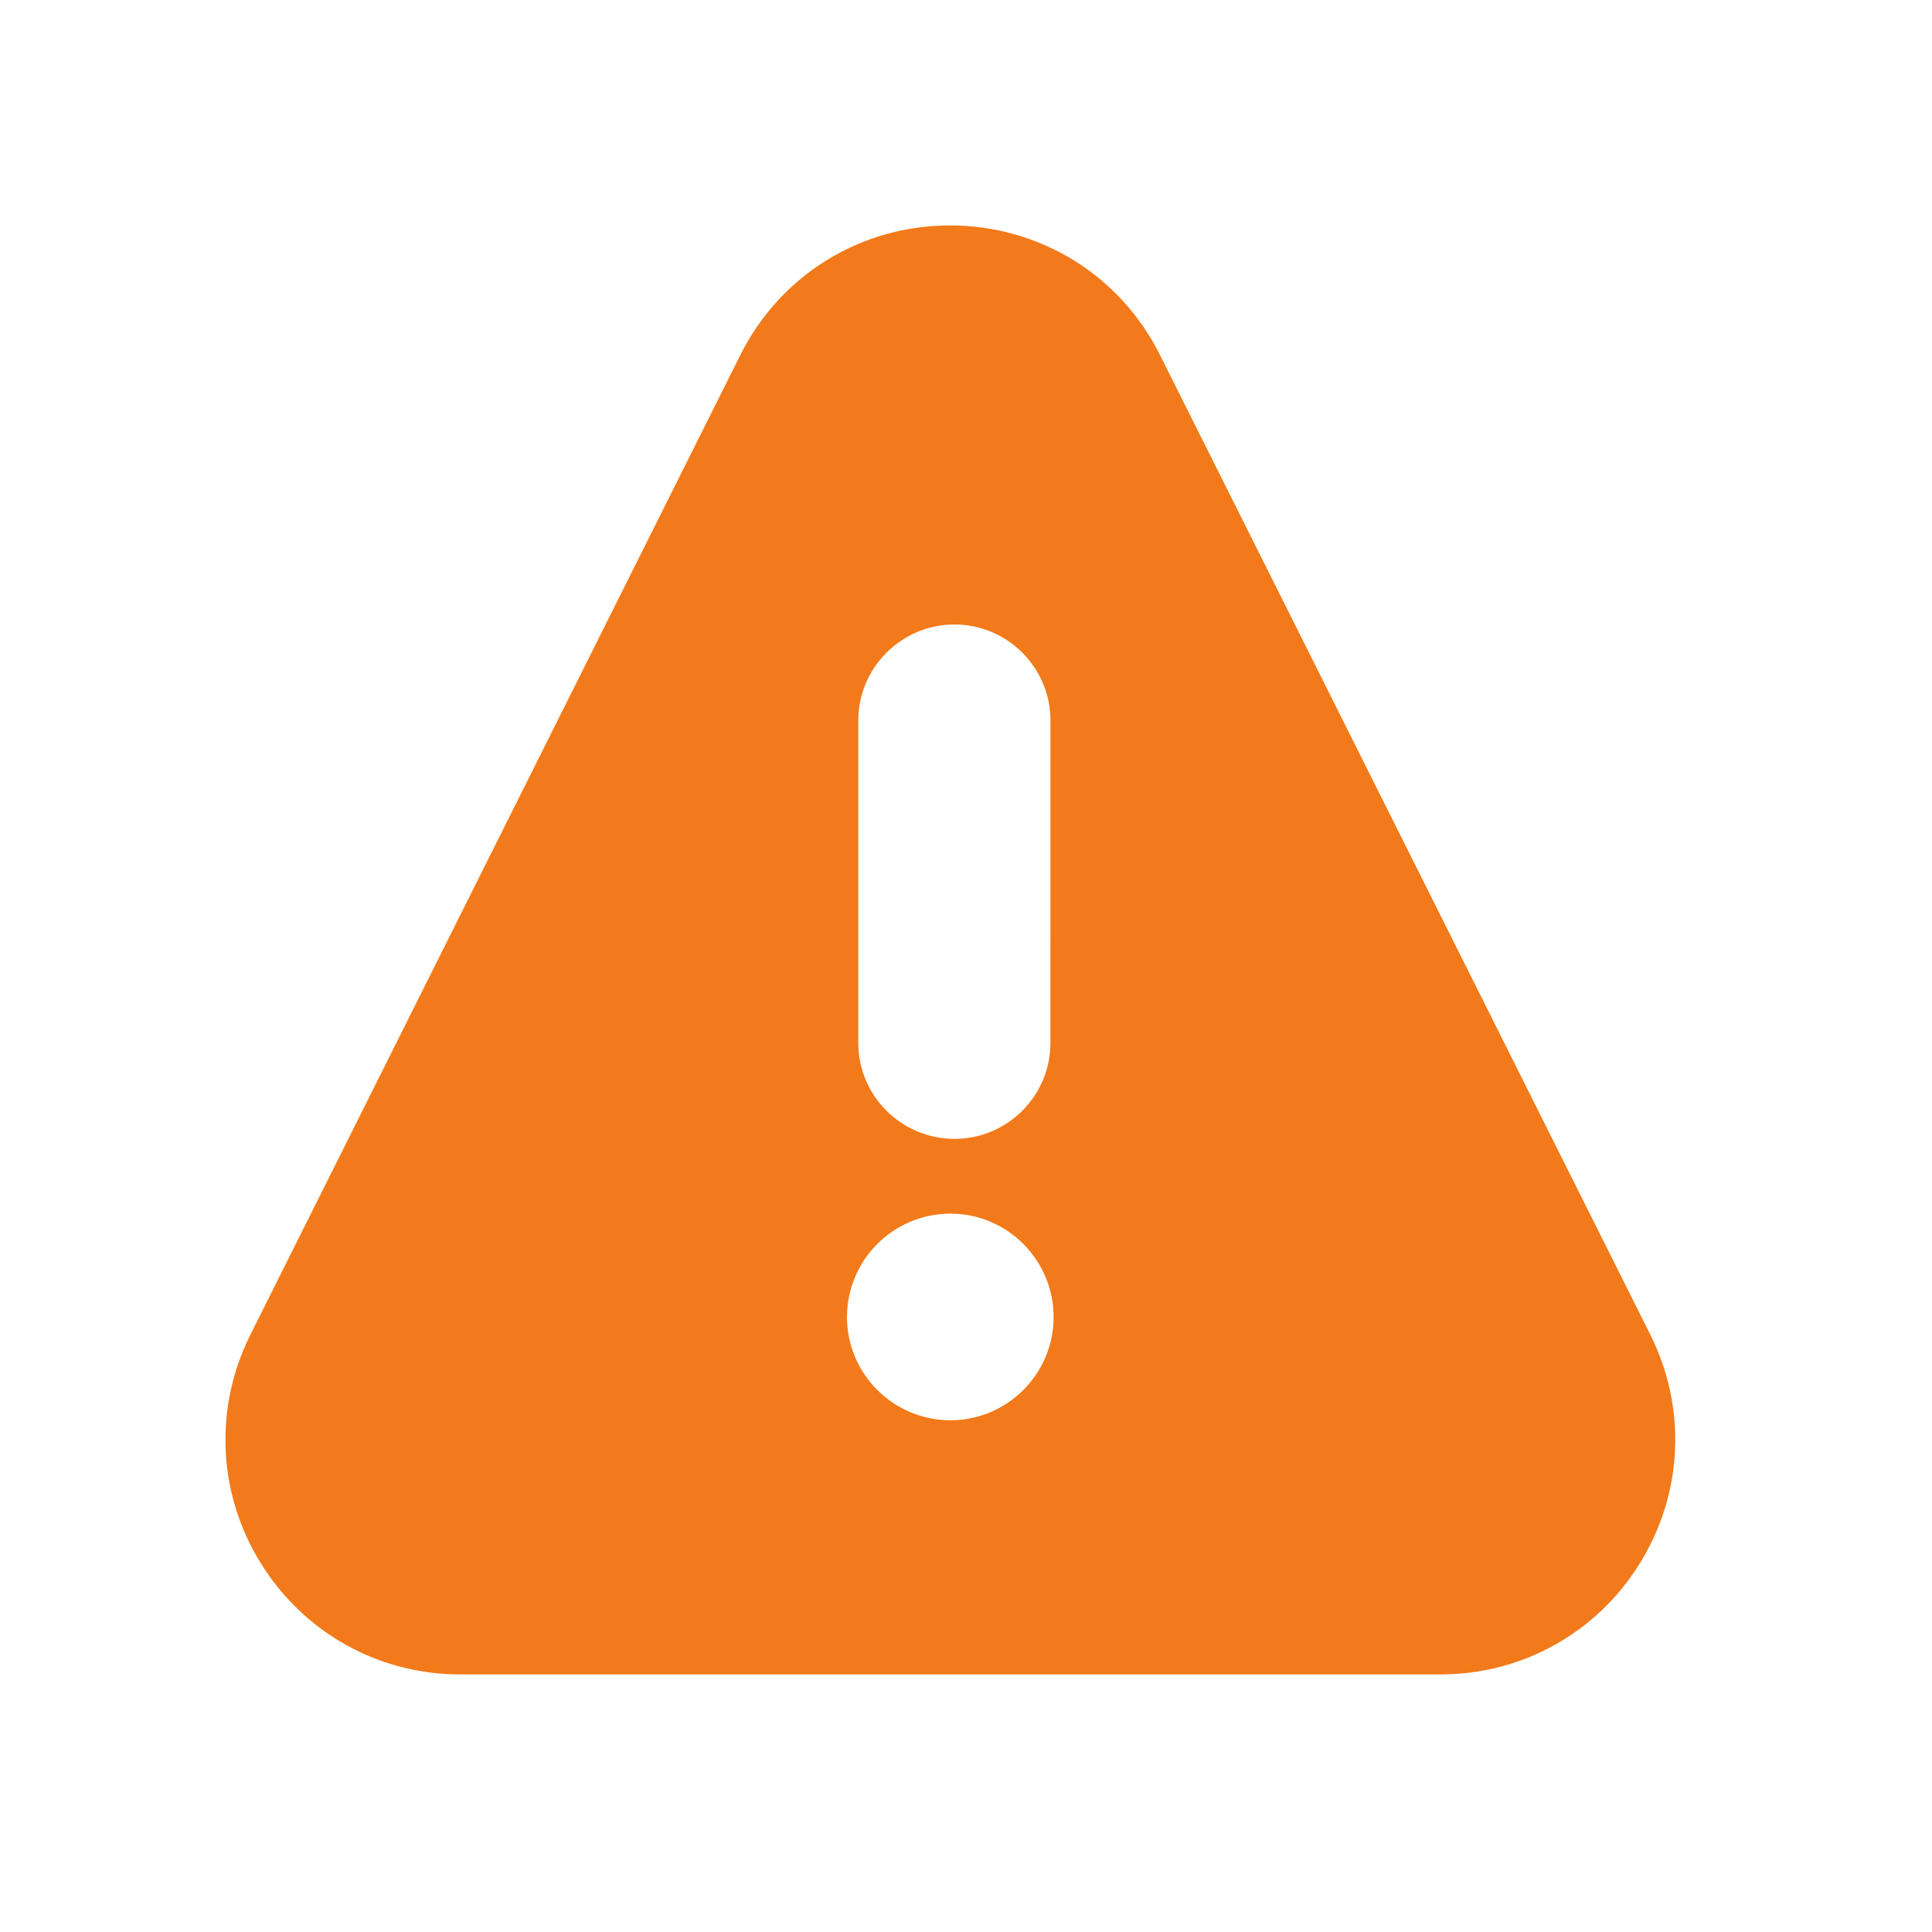 <svg width="40" height="40" viewBox="0 0 40 40" fill="none" xmlns="http://www.w3.org/2000/svg">
<path d="M24.016 7.349C23.602 6.521 22.978 5.849 22.229 5.387C21.472 4.925 20.596 4.667 19.672 4.667C17.818 4.667 16.157 5.693 15.328 7.349L5.183 27.635C4.427 29.153 4.505 30.923 5.399 32.363C6.287 33.803 7.835 34.667 9.527 34.667H29.825C31.517 34.667 33.065 33.803 33.953 32.363C34.847 30.917 34.925 29.153 34.169 27.635L24.016 7.349ZM17.77 14.915C17.77 13.823 18.664 12.929 19.762 12.929C20.855 12.929 21.749 13.823 21.749 14.915L21.748 21.593C21.748 22.691 20.854 23.579 19.762 23.579C18.664 23.579 17.77 22.691 17.77 21.593L17.77 14.915ZM19.678 29.405C18.496 29.405 17.536 28.445 17.536 27.269C17.536 26.087 18.496 25.127 19.678 25.127C20.854 25.127 21.814 26.087 21.814 27.269C21.814 28.445 20.854 29.405 19.678 29.405Z" fill="#F27A1A"/>
</svg>
